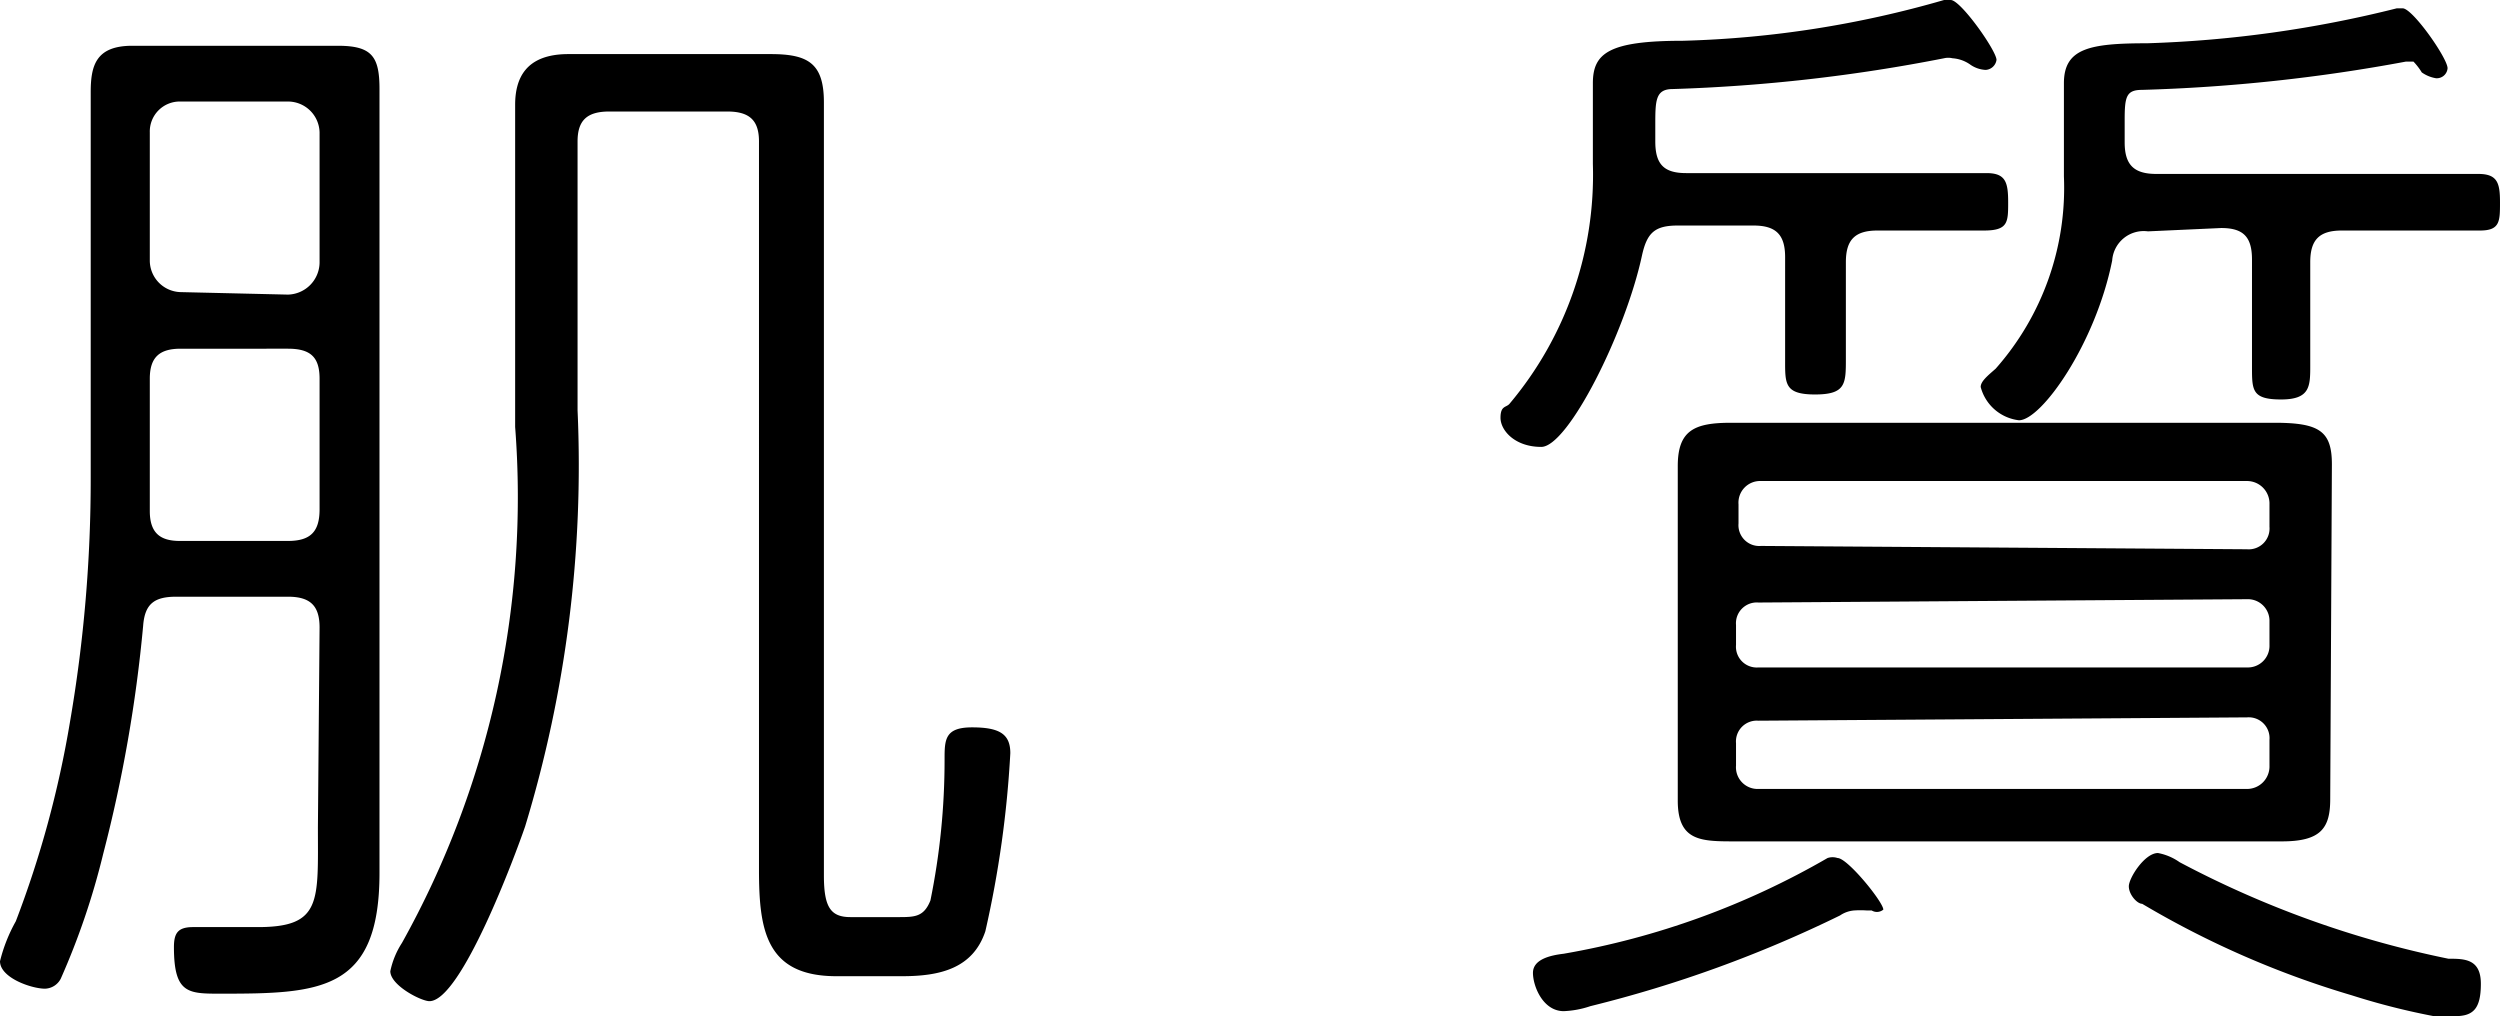<svg xmlns="http://www.w3.org/2000/svg" viewBox="0 0 30.04 12.21"><g id="レイヤー_2" data-name="レイヤー 2"><g id="_3_枠pc1_肌質" data-name="3_枠pc1_肌質"><path d="M3.84,7.54c0-.26-.11-.37-.38-.37H2.12c-.26,0-.38.08-.4.35a17.09,17.09,0,0,1-.48,2.74,8.82,8.82,0,0,1-.51,1.5.22.22,0,0,1-.19.12c-.16,0-.54-.13-.54-.33a1.92,1.92,0,0,1,.19-.48A12.37,12.37,0,0,0,.84,8.68a17.19,17.19,0,0,0,.25-2.95V2.11c0-.34,0-.68,0-1s.06-.56.5-.56H4.06c.41,0,.5.13.5.52s0,.71,0,1.06V9.49c0,.34,0,.68,0,1,0,1.43-.72,1.45-1.91,1.45-.39,0-.56,0-.56-.56,0-.17.05-.24.23-.24s.51,0,.78,0c.77,0,.72-.31.72-1.2Zm-.38-4a.39.39,0,0,0,.38-.38V1.59a.38.38,0,0,0-.38-.37H2.17a.36.36,0,0,0-.37.37V3.13a.38.38,0,0,0,.37.38ZM1.8,6.14c0,.26.12.36.36.36h1.3c.27,0,.38-.11.38-.38V4.55c0-.26-.11-.36-.38-.36H2.17c-.25,0-.37.1-.37.36Zm5.52-4.8c-.27,0-.38.11-.38.36V4.93a14.9,14.9,0,0,1-.63,5c-.12.35-.77,2.1-1.15,2.1-.1,0-.47-.19-.47-.36a1,1,0,0,1,.14-.34,11,11,0,0,0,1.36-6.2V2.26c0-.36,0-.69,0-1s.12-.61.64-.61H9.26c.45,0,.64.11.64.58s0,.71,0,1.07v8.22c0,.38.08.5.32.5h.57c.2,0,.31,0,.39-.2a8.42,8.42,0,0,0,.17-1.69c0-.24,0-.39.33-.39s.46.08.46.31a12.68,12.68,0,0,1-.3,2.14c-.15.45-.55.54-1,.54h-.79c-.85,0-.93-.56-.93-1.28,0-.39,0-.78,0-1.17V1.7c0-.25-.11-.36-.38-.36Z"/><path d="M22.18,3.43c0,.3,0,.58,0,.88s0,.43-.37.43-.36-.13-.36-.42,0-.59,0-.89V3.09c0-.27-.11-.38-.38-.38h-.91c-.28,0-.37.09-.43.36-.2.93-.89,2.3-1.21,2.3s-.49-.2-.49-.35.07-.12.11-.17a4.27,4.27,0,0,0,1-2.88V1c0-.36.19-.51,1.08-.51A12.45,12.45,0,0,0,23.36,0h.08c.12,0,.55.61.55.72a.14.14,0,0,1-.13.12.35.35,0,0,1-.18-.06A.42.42,0,0,0,23.46.7a.22.22,0,0,0-.1,0,20.08,20.08,0,0,1-3.26.37c-.21,0-.21.14-.21.44V1.7c0,.27.1.38.37.38h2.07l1.54,0c.23,0,.26.11.26.35s0,.34-.29.34-.85,0-1.28,0c-.27,0-.38.11-.38.38Zm.31,7.51-.06,0a1.13,1.13,0,0,0-.15,0,.35.35,0,0,0-.17.06,14.94,14.94,0,0,1-3,1.09,1.13,1.13,0,0,1-.32.06c-.25,0-.37-.3-.37-.46s.2-.21.37-.23a9.58,9.58,0,0,0,3.17-1.15.19.19,0,0,1,.12,0c.12,0,.55.53.55.62A.12.12,0,0,1,22.49,10.94ZM28,9.6c0,.35-.11.51-.58.51H20.85c-.41,0-.69,0-.69-.49,0-.18,0-.36,0-.52v-3c0-.16,0-.33,0-.5,0-.43.2-.52.64-.52l.95,0h4.69l.89,0c.54,0,.69.1.69.5Zm-1-3a.25.25,0,0,0,.27-.27V6.06A.27.27,0,0,0,27,5.78H21.16a.26.26,0,0,0-.27.28v.23a.25.25,0,0,0,.27.27Zm-5.87.64a.25.25,0,0,0-.27.27v.24a.25.25,0,0,0,.27.27H27a.26.26,0,0,0,.27-.27V7.47A.26.26,0,0,0,27,7.2Zm0,1.42a.25.25,0,0,0-.27.27v.27a.26.26,0,0,0,.27.28H27a.27.27,0,0,0,.27-.28V8.89A.25.25,0,0,0,27,8.62Zm4.68-5.88a.38.38,0,0,0-.43.35c-.2,1-.85,1.92-1.12,1.92a.54.54,0,0,1-.46-.4c0-.07.09-.14.18-.22a3.28,3.28,0,0,0,.82-2.31V1c0-.42.31-.48,1-.48a14.06,14.06,0,0,0,3-.42l.07,0c.12,0,.54.6.54.72a.13.13,0,0,1-.14.12.41.41,0,0,1-.17-.07A.76.76,0,0,0,29,.74l-.09,0a20.4,20.4,0,0,1-3.17.34c-.19,0-.21.08-.21.36v.27c0,.27.11.38.38.38H28.3c.5,0,1,0,1.48,0,.23,0,.26.11.26.34s0,.34-.24.34l-1.5,0h-.16c-.27,0-.38.11-.38.38v.47c0,.26,0,.52,0,.77s0,.41-.35.41-.35-.11-.35-.39,0-.52,0-.79V3.12c0-.27-.1-.38-.37-.38Zm3.66,9.47a8.45,8.45,0,0,1-1.21-.29,11.07,11.07,0,0,1-2.52-1.1c-.06,0-.16-.11-.16-.21s.19-.4.35-.4a.66.66,0,0,1,.26.11,12,12,0,0,0,3.23,1.16c.19,0,.39,0,.39.3S29.72,12.21,29.5,12.21Z"/></g></g></svg>